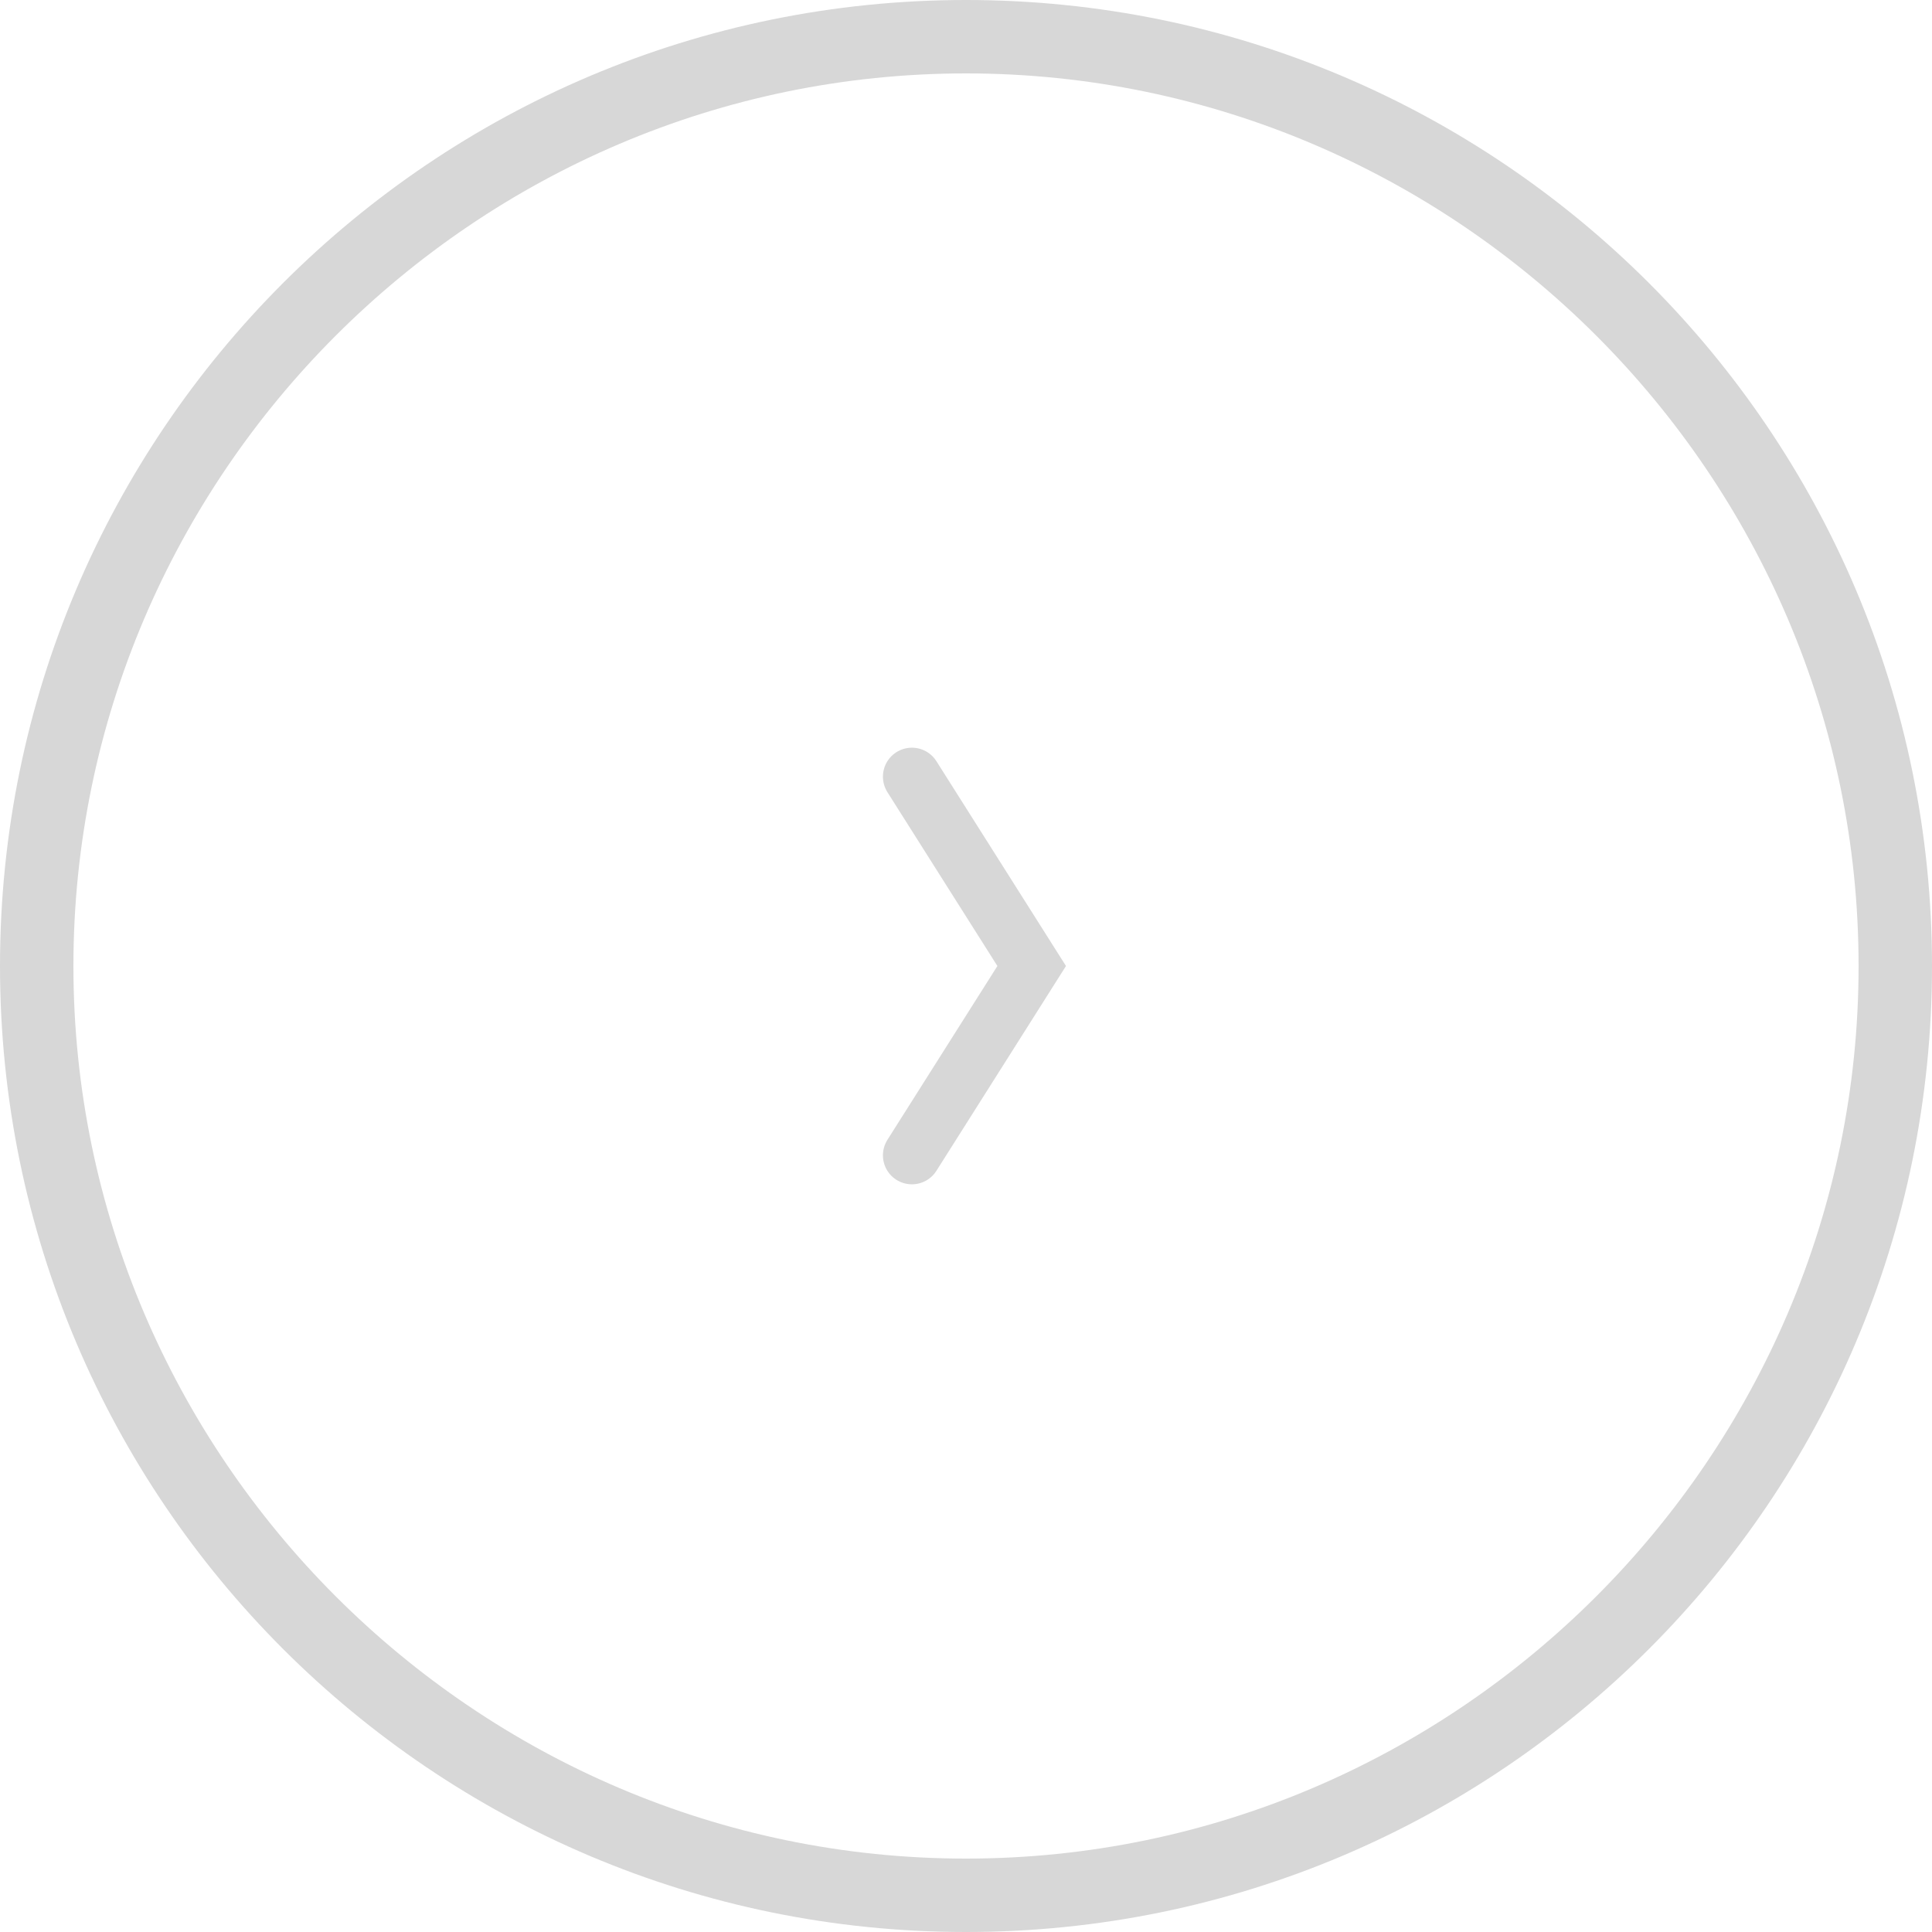 <?xml version="1.0" encoding="UTF-8"?>
<svg id="_レイヤー_1" xmlns="http://www.w3.org/2000/svg" version="1.1" viewBox="0 0 50 50">
  <!-- Generator: Adobe Illustrator 29.3.1, SVG Export Plug-In . SVG Version: 2.1.0 Build 151)  -->
  <defs>
    <style>
      .st0 {
        fill: #d7d7d7;
      }

      .st1 {
        fill: none;
        stroke: #d7d7d7;
        stroke-linecap: round;
        stroke-miterlimit: 10;
        stroke-width: 1.5px;
      }
    </style>
  </defs>
  <path class="st0" d="M25,50C11.2,50,0,38.8,0,25S11.2,0,25,0s25,11.2,25,25-11.2,25-25,25ZM25,1.9C12.3,1.9,1.9,12.3,1.9,25s10.4,23.1,23.1,23.1,23.1-10.4,23.1-23.1S37.7,1.9,25,1.9Z"/>
  <polyline class="st1" points="23.6 29.9 26.7 25 23.6 20.1"/>
</svg>